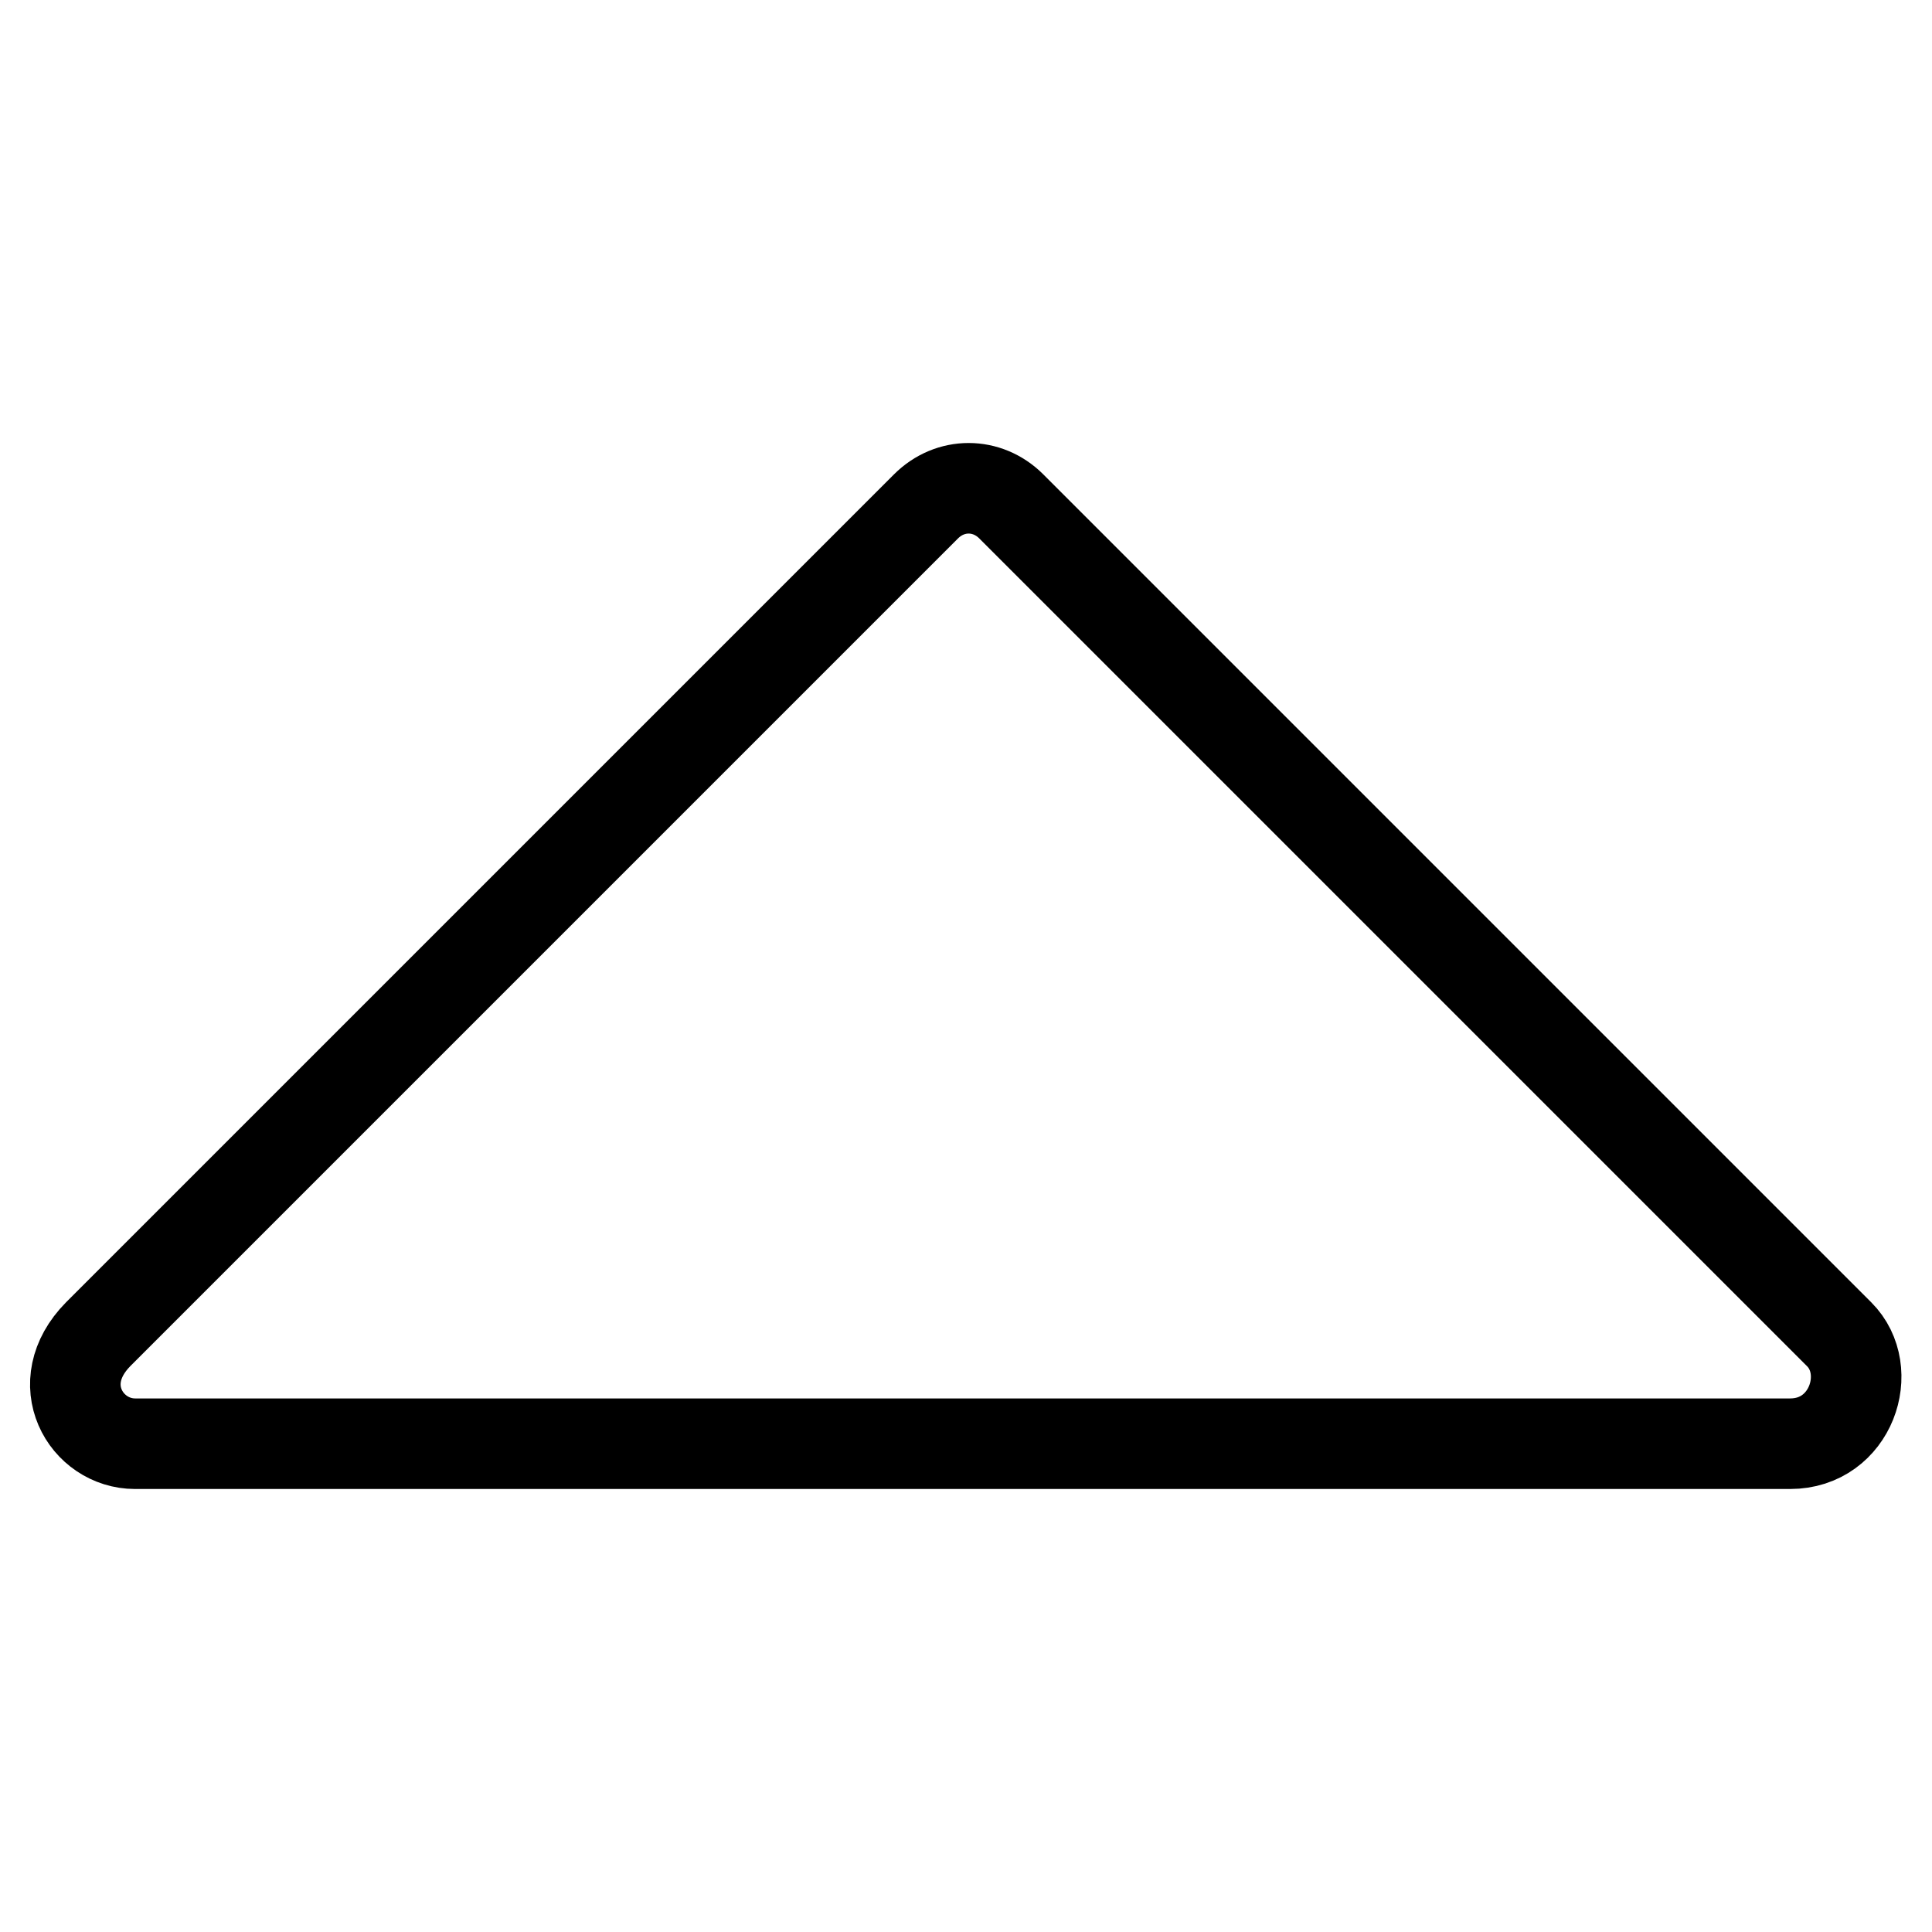 <?xml version="1.0" encoding="utf-8"?>
<!-- Svg Vector Icons : http://www.onlinewebfonts.com/icon -->
<!DOCTYPE svg PUBLIC "-//W3C//DTD SVG 1.1//EN" "http://www.w3.org/Graphics/SVG/1.1/DTD/svg11.dtd">
<svg version="1.1" xmlns="http://www.w3.org/2000/svg" xmlns:xlink="http://www.w3.org/1999/xlink" x="0px" y="0px" viewBox="0 0 256 256" enable-background="new 0 0 256 256" xml:space="preserve">
<g> <path stroke-width="12" fill-opacity="0" stroke="#000000"  d="M13,176.8L122.7,67.1c3.2-3.2,8.1-3.2,11.3,0l109.7,109.7c4.8,4.8,1.6,14.5-6.5,14.5H17.9 C11.4,191.3,6.6,183.3,13,176.8z"/></g>
</svg>